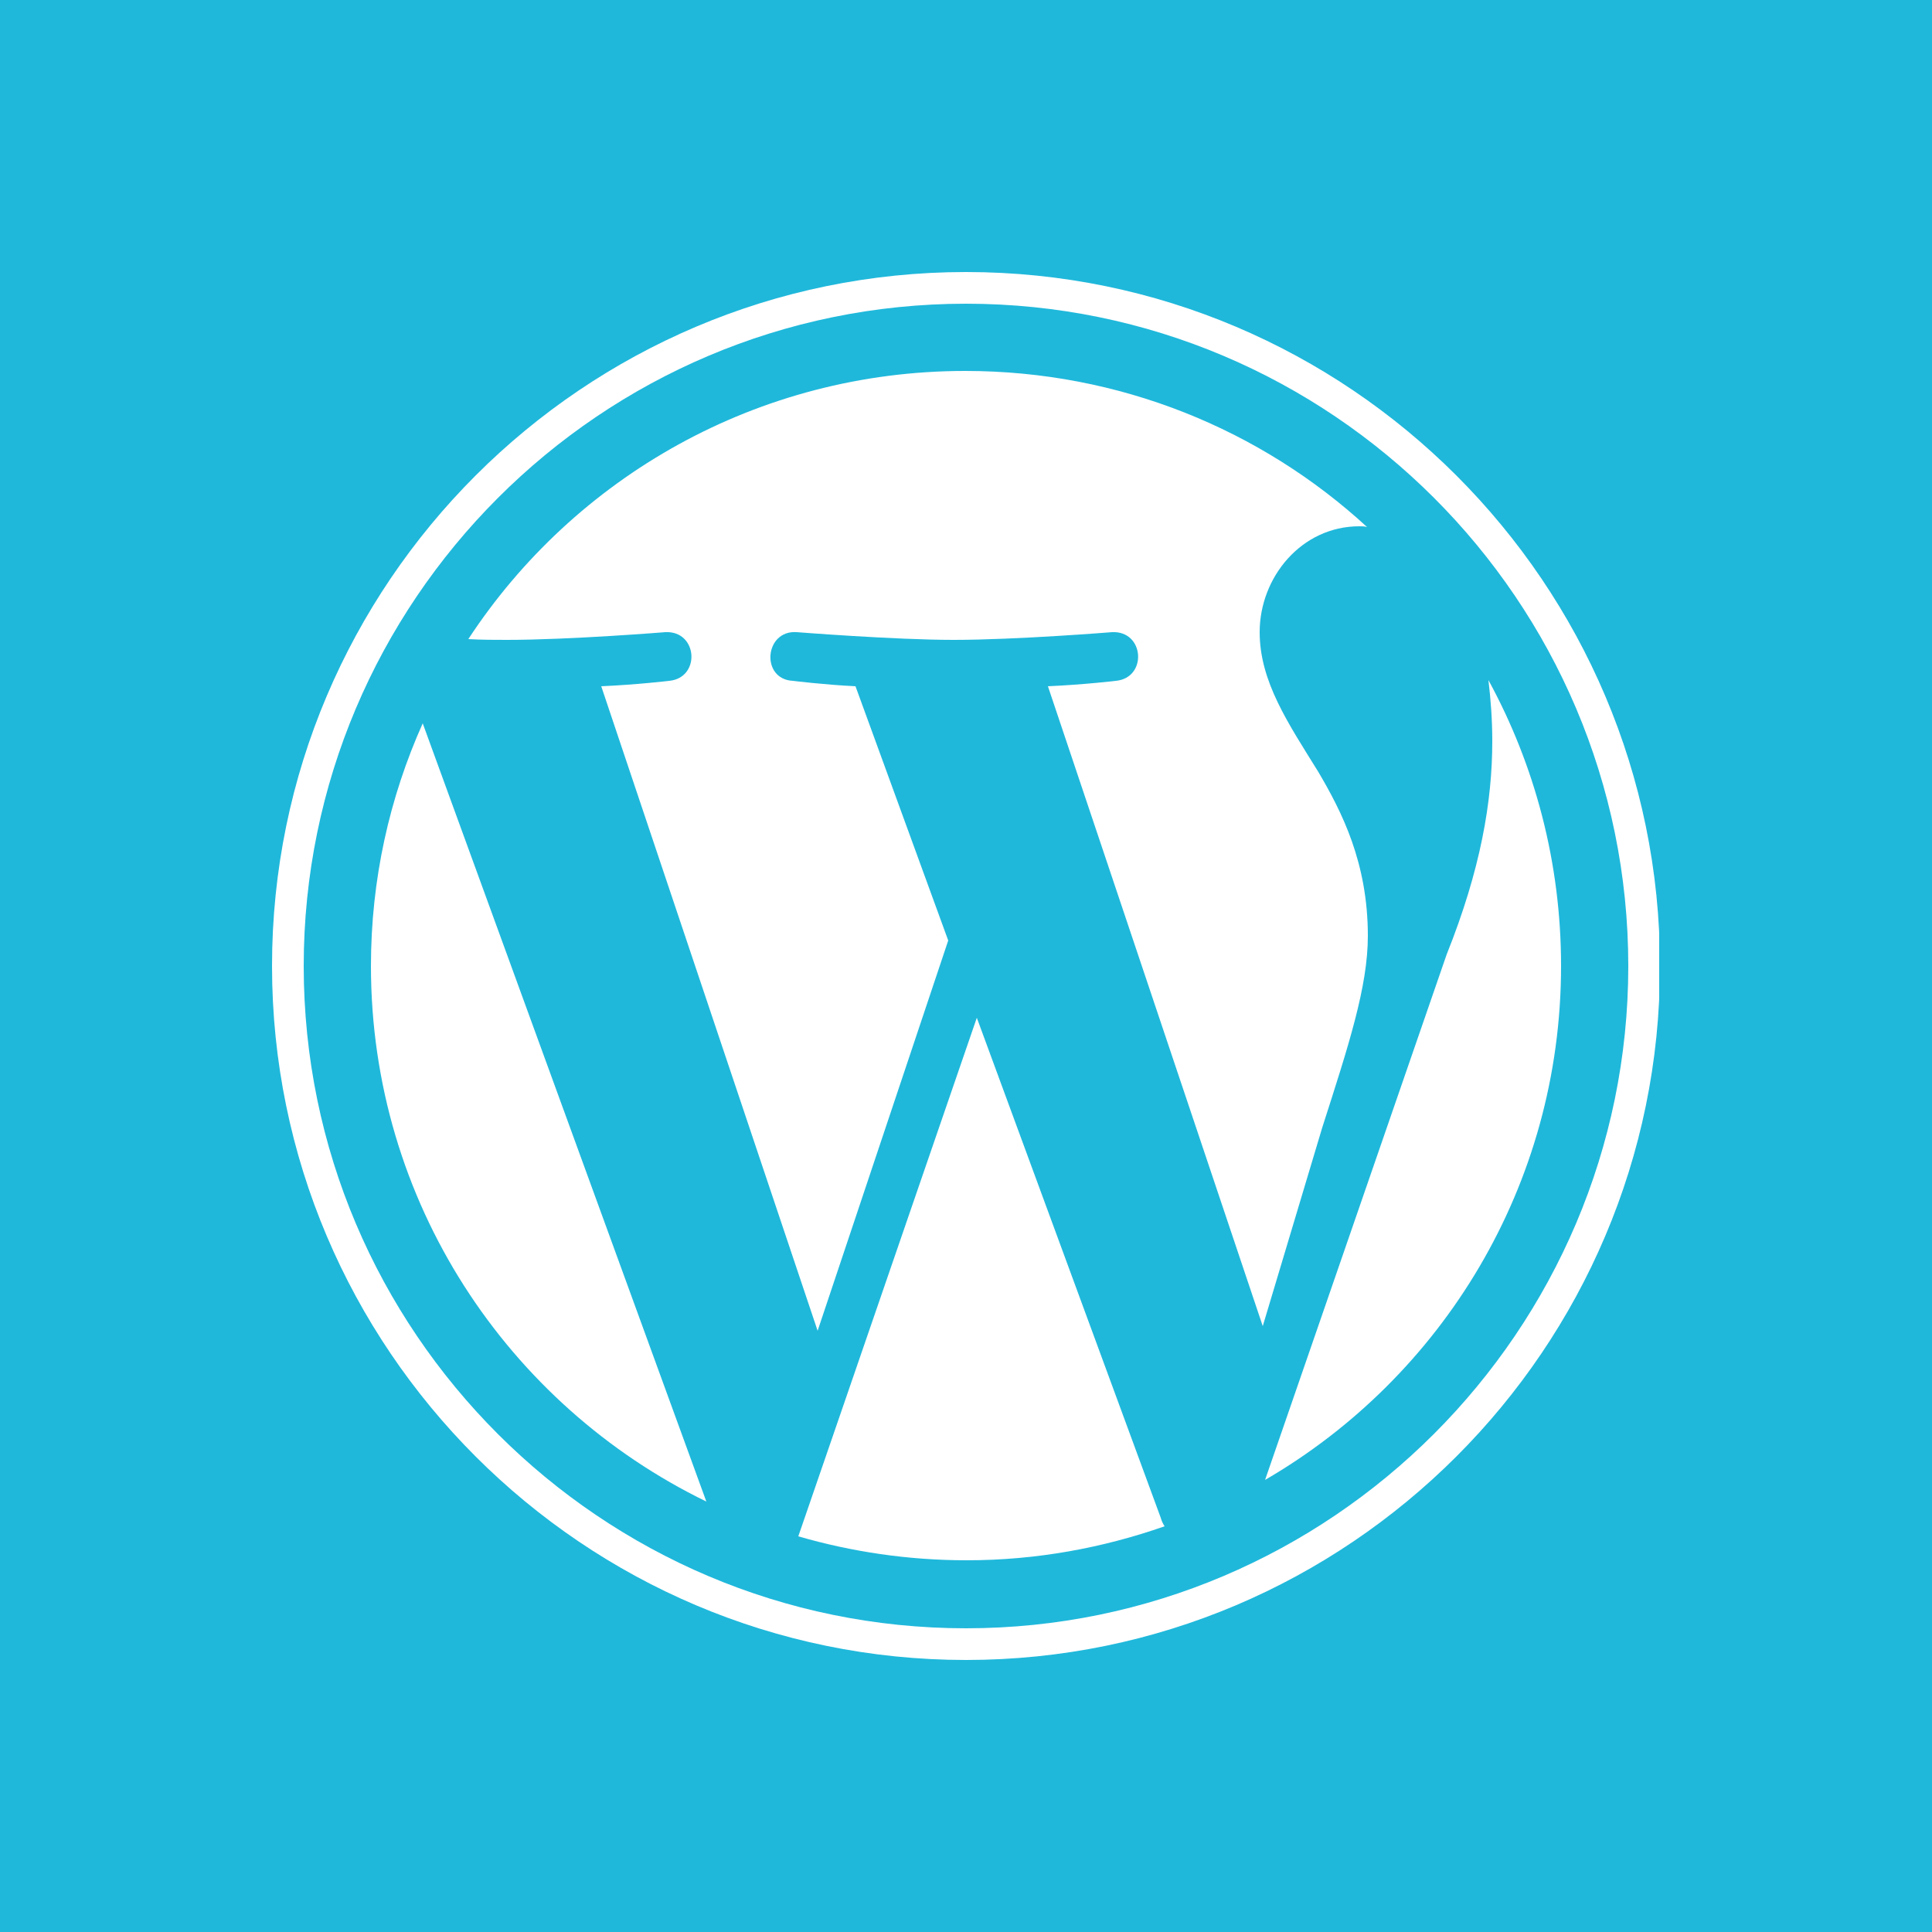<svg version="1.1" id="Calque_1" xmlns="http://www.w3.org/2000/svg" xmlns:xlink="http://www.w3.org/1999/xlink" x="0" y="0" viewBox="-172 295.9 250 250" style="enable-background:new -172 295.9 250 250" xml:space="preserve"><style>.st4{fill:#fff}</style><path d="M-172 295.9H78v250h-250v-250z" style="fill:#1fb8db"/><defs><path id="SVGID_1_" d="M-136.8 331.1H42.7v179.6h-179.5z"/></defs><clipPath id="SVGID_2_"><use xlink:href="#SVGID_1_" style="overflow:visible"/></clipPath><g style="clip-path:url(#SVGID_2_)"><path d="M322.2 401.8H291v3.3c9.7 0 11.3 2.1 11.3 14.4v22.3c0 12.4-1.6 14.6-11.3 14.6-7.5-1-12.5-5-19.5-12.7l-8-8.7c10.8-1.9 16.5-8.7 16.5-16.4 0-9.6-8.2-16.9-23.5-16.9H226v3.3c9.7 0 11.3 2.1 11.3 14.4v22.3c0 12.4-1.6 14.6-11.3 14.6v3.3h34.6v-3.3c-9.7 0-11.3-2.3-11.3-14.6v-6.3h3l19.3 24.2h50.6c24.9 0 35.7-13.2 35.7-29.1 0-15.7-10.8-28.7-35.7-28.7zm-72.9 28.4V407h7.1c7.8 0 11.3 5.4 11.3 11.7 0 6.1-3.5 11.5-11.3 11.5h-7.1zm73.4 24.1h-1.2c-6.3 0-7.1-1.6-7.1-9.6V407h8.4c18.1 0 21.4 13.2 21.4 23.5-.1 10.6-3.4 23.8-21.5 23.8zM129 436.6l12-35.5c3.5-10.3 1.9-13.2-9.2-13.2v-3.5h32.7v3.5c-11 0-13.6 2.6-17.9 15.3l-19.8 59.5h-2.3l-17.8-54.5-18.1 54.5h-2.3L67 403.2c-4.2-12.7-7-15.3-17.1-15.3v-3.5h38.6v3.5c-10.3 0-13.1 2.4-9.4 13.2l11.7 35.5 17.6-52.2h3.3l17.3 52.2zm59.2 25.4c-19.1 0-34.8-14.1-34.8-31.3 0-17.1 15.7-31.2 34.8-31.2 19.1 0 34.8 14.1 34.8 31.2 0 17.2-15.7 31.3-34.8 31.3zm0-57.1c-16 0-21.6 14.4-21.6 25.8 0 11.5 5.6 25.8 21.6 25.8 16.2 0 21.8-14.3 21.8-25.8-.1-11.3-5.6-25.8-21.8-25.8z" style="fill:#00749a"/><path d="M400.8 456.3v3.5H361v-3.5c11.7 0 13.7-3 13.7-20.4v-27.8c0-17.4-2.1-20.2-13.7-20.2v-3.5h36c17.9 0 27.8 9.2 27.8 21.6 0 12-9.9 21.4-27.8 21.4h-9.9v8.5c0 17.4 2.1 20.4 13.7 20.4zm-3.8-65.7h-9.9v30.3h9.9c9.7 0 14.3-6.8 14.3-15 0-8.3-4.5-15.3-14.3-15.3zm147.4 52.8-.9 3.1c-1.6 5.7-3.5 7.8-15.8 7.8h-2.4c-9 0-10.6-2.1-10.6-14.4v-8c13.6 0 14.6 1.2 14.6 10.3h3.3v-25.9h-3.3c0 9-1 10.3-14.6 10.3V407h9.6c12.4 0 14.3 2.1 15.8 7.8l.9 3.3h2.8l-1.2-16.4h-51.2v3.3c9.7 0 11.3 2.1 11.3 14.4v22.3c0 11.3-1.3 14.2-9 14.6-7.3-1.1-12.3-5.1-19.2-12.6l-8-8.7c10.8-1.9 16.5-8.7 16.5-16.4 0-9.6-8.2-16.9-23.5-16.9h-30.6v3.3c9.7 0 11.3 2.1 11.3 14.4v22.3c0 12.4-1.6 14.6-11.3 14.6v3.3h34.6v-3.3c-9.7 0-11.3-2.3-11.3-14.6v-6.3h3l19.3 24.2H546l1-16.4-2.6.2zm-92.2-13.2V407h7.1c7.8 0 11.3 5.4 11.3 11.7 0 6.1-3.5 11.5-11.3 11.5h-7.1zM579.7 462c-7 0-13.1-3.7-15.7-5.9-.9.9-2.4 3.5-2.8 5.9H558v-24h3.5c1.4 11.5 9.4 18.3 19.7 18.3 5.6 0 10.1-3.1 10.1-8.4 0-4.5-4-8-11.1-11.3l-9.9-4.7c-7-3.3-12.2-9.1-12.2-16.7 0-8.4 7.8-15.5 18.6-15.5 5.7 0 10.6 2.1 13.6 4.5.9-.7 1.7-2.6 2.3-4.7h3.3V420h-3.7c-1.2-8.2-5.7-15-15-15-4.9 0-9.4 2.8-9.4 7.1 0 4.5 3.7 7 12 10.8l9.6 4.7c8.4 4 11.7 10.4 11.7 15.7-.1 11-9.7 18.7-21.4 18.7zm53.6 0c-7 0-13.1-3.7-15.7-5.9-.9.9-2.4 3.5-2.8 5.9h-3.3v-24h3.5c1.4 11.5 9.4 18.3 19.7 18.3 5.6 0 10.1-3.1 10.1-8.4 0-4.5-4-8-11.1-11.3l-9.9-4.7c-7-3.3-12.2-9.1-12.2-16.7 0-8.4 7.8-15.5 18.6-15.5 5.7 0 10.6 2.1 13.6 4.5.9-.7 1.7-2.6 2.3-4.7h3.3V420h-3.7c-1.2-8.2-5.7-15-15-15-4.9 0-9.4 2.8-9.4 7.1 0 4.5 3.7 7 12 10.8l9.6 4.7c8.4 4 11.7 10.4 11.7 15.7 0 11-9.6 18.7-21.3 18.7z" style="fill:#464342"/><path class="st4" d="M-124 420.9c0 30.5 17.7 56.8 43.4 69.3l-36.7-100.7c-4.3 9.6-6.7 20.2-6.7 31.4zM5 417c0-9.5-3.4-16.1-6.4-21.2-3.9-6.3-7.6-11.7-7.6-18.1 0-7.1 5.4-13.7 12.9-13.7.3 0 .7 0 1 .1-13.7-12.6-32-20.2-52-20.2-26.9 0-50.6 13.8-64.3 34.7 1.8.1 3.5.1 5 .1 8.1 0 20.5-1 20.5-1 4.2-.2 4.6 5.9.5 6.3 0 0-4.2.5-8.8.7l28 83.4 16.9-50.5-12-32.9c-4.1-.2-8.1-.7-8.1-.7-4.2-.2-3.7-6.6.5-6.3 0 0 12.7 1 20.3 1 8.1 0 20.5-1 20.5-1 4.2-.2 4.6 5.9.5 6.3 0 0-4.2.5-8.8.7l27.8 82.8 7.7-25.7C2.5 431.2 5 423.6 5 417z"/><path class="st4" d="m-45.6 427.6-23.1 67.1c6.9 2 14.2 3.1 21.8 3.1 9 0 17.6-1.6 25.6-4.4-.2-.3-.4-.7-.5-1.1l-23.8-64.7zm66.2-43.7c.3 2.5.5 5.1.5 7.9 0 7.8-1.5 16.6-5.9 27.6l-23.5 68C14.6 474.1 30 449.3 30 420.9c0-13.4-3.4-26-9.4-37z"/><path class="st4" d="M-47 331.1c-49.5 0-89.8 40.3-89.8 89.8s40.3 89.8 89.8 89.8 89.8-40.3 89.8-89.8S2.5 331.1-47 331.1zm0 175.5c-47.2 0-85.7-38.4-85.7-85.7 0-47.2 38.4-85.7 85.7-85.7 47.2 0 85.7 38.4 85.7 85.7 0 47.2-38.5 85.7-85.7 85.7z"/></g></svg>